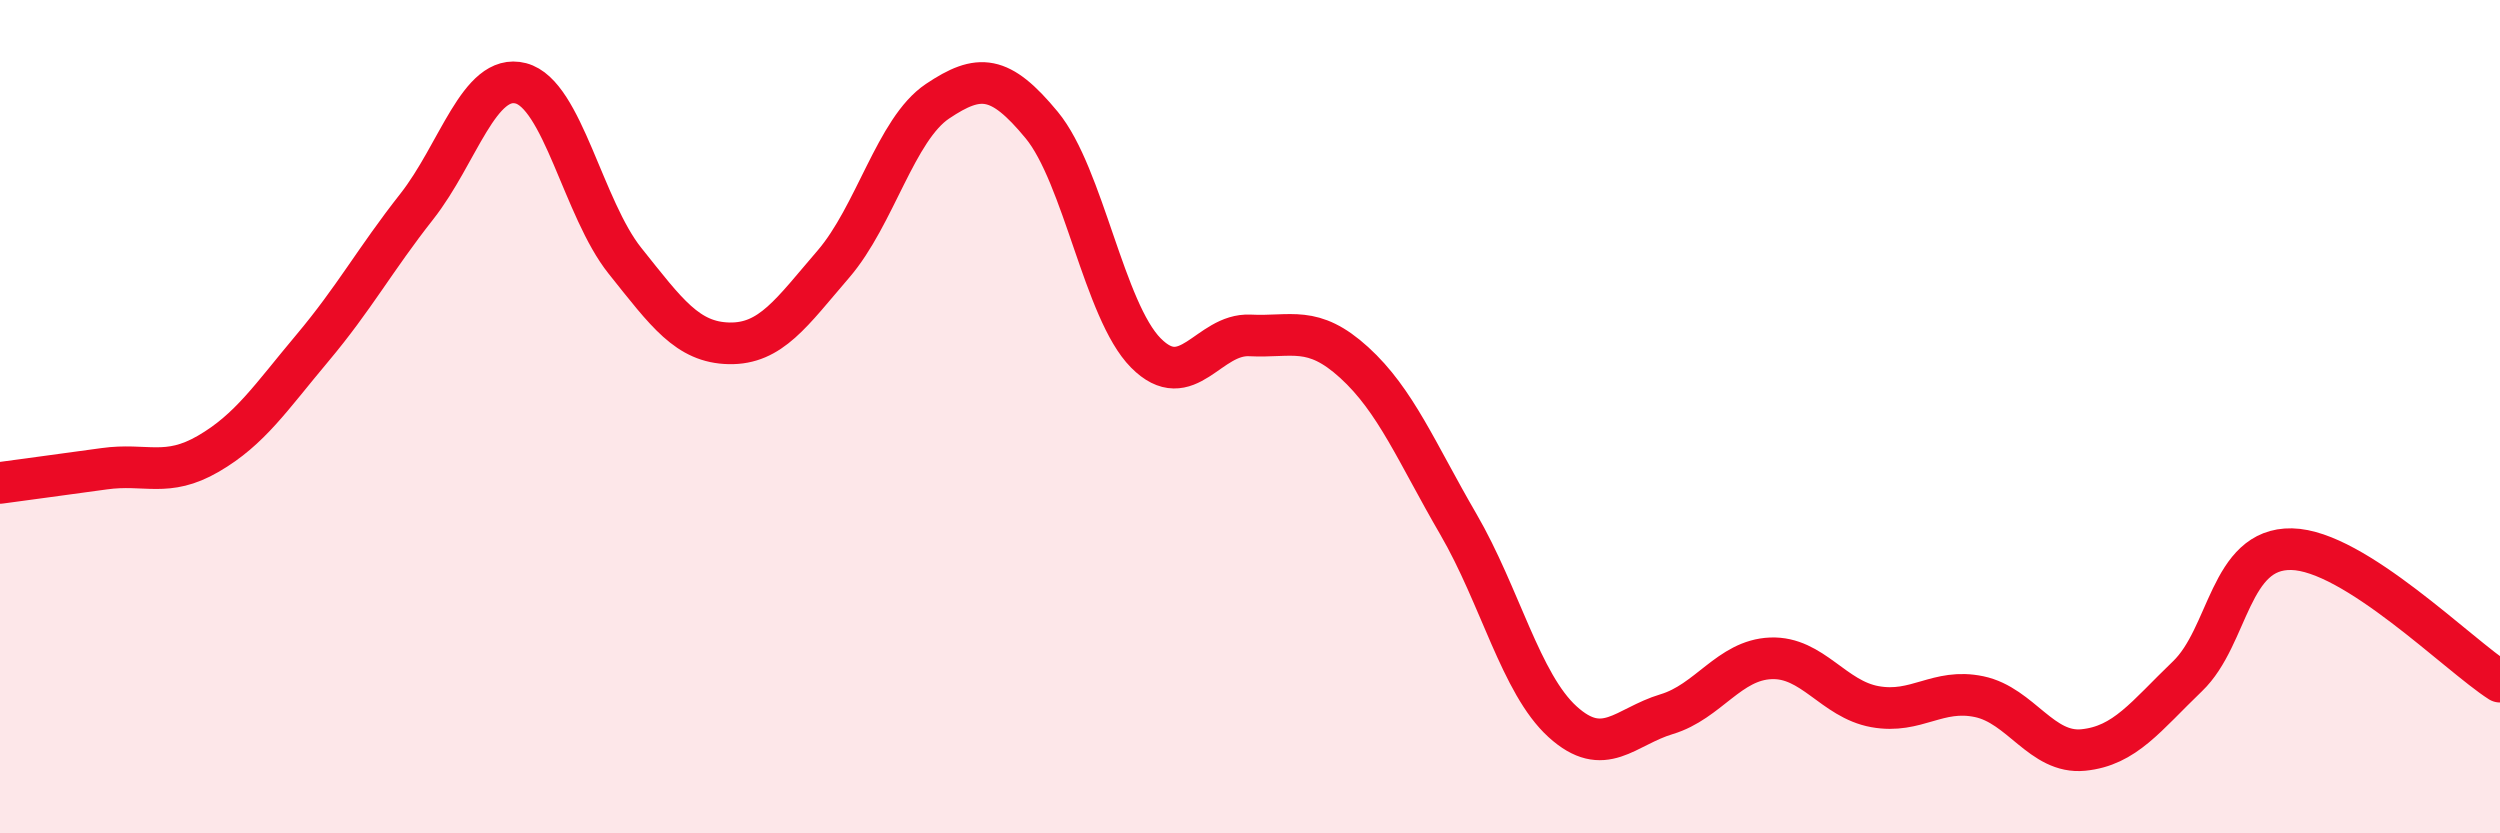 
    <svg width="60" height="20" viewBox="0 0 60 20" xmlns="http://www.w3.org/2000/svg">
      <path
        d="M 0,11.59 C 0.5,11.52 1.5,11.39 2.5,11.25 C 3.5,11.11 4,11.47 5,10.89 C 6,10.31 6.5,9.54 7.5,8.35 C 8.5,7.16 9,6.23 10,4.96 C 11,3.69 11.5,1.74 12.5,2 C 13.5,2.26 14,5.01 15,6.26 C 16,7.51 16.5,8.22 17.5,8.24 C 18.5,8.26 19,7.5 20,6.34 C 21,5.18 21.5,3.1 22.5,2.43 C 23.5,1.76 24,1.79 25,3 C 26,4.21 26.5,7.46 27.5,8.47 C 28.5,9.48 29,8 30,8.05 C 31,8.1 31.5,7.79 32.5,8.7 C 33.5,9.61 34,10.86 35,12.58 C 36,14.3 36.5,16.41 37.5,17.32 C 38.5,18.23 39,17.44 40,17.14 C 41,16.84 41.5,15.84 42.5,15.8 C 43.5,15.76 44,16.78 45,16.96 C 46,17.14 46.5,16.51 47.5,16.72 C 48.5,16.93 49,18.1 50,18 C 51,17.9 51.5,17.19 52.5,16.23 C 53.5,15.27 53.5,13.15 55,13.18 C 56.5,13.21 59,15.72 60,16.36L60 20L0 20Z"
        fill="#EB0A25"
        opacity="0.1"
        stroke-linecap="round"
        stroke-linejoin="round"
      />
      <path
        d="M 0,11.59 C 0.5,11.52 1.5,11.39 2.5,11.25 C 3.5,11.11 4,11.47 5,10.89 C 6,10.31 6.5,9.54 7.5,8.35 C 8.5,7.16 9,6.23 10,4.96 C 11,3.69 11.5,1.74 12.5,2 C 13.5,2.26 14,5.01 15,6.26 C 16,7.51 16.5,8.22 17.5,8.24 C 18.5,8.26 19,7.5 20,6.34 C 21,5.18 21.5,3.1 22.5,2.43 C 23.5,1.76 24,1.79 25,3 C 26,4.21 26.5,7.46 27.5,8.47 C 28.5,9.48 29,8 30,8.05 C 31,8.1 31.5,7.79 32.5,8.7 C 33.5,9.61 34,10.86 35,12.58 C 36,14.3 36.5,16.41 37.5,17.32 C 38.5,18.23 39,17.44 40,17.14 C 41,16.84 41.5,15.84 42.5,15.8 C 43.5,15.76 44,16.78 45,16.96 C 46,17.14 46.5,16.51 47.5,16.72 C 48.5,16.93 49,18.1 50,18 C 51,17.9 51.5,17.19 52.5,16.23 C 53.5,15.27 53.5,13.15 55,13.18 C 56.5,13.21 59,15.72 60,16.36"
        stroke="#EB0A25"
        stroke-width="1"
        fill="none"
        stroke-linecap="round"
        stroke-linejoin="round"
      />
    </svg>
  
